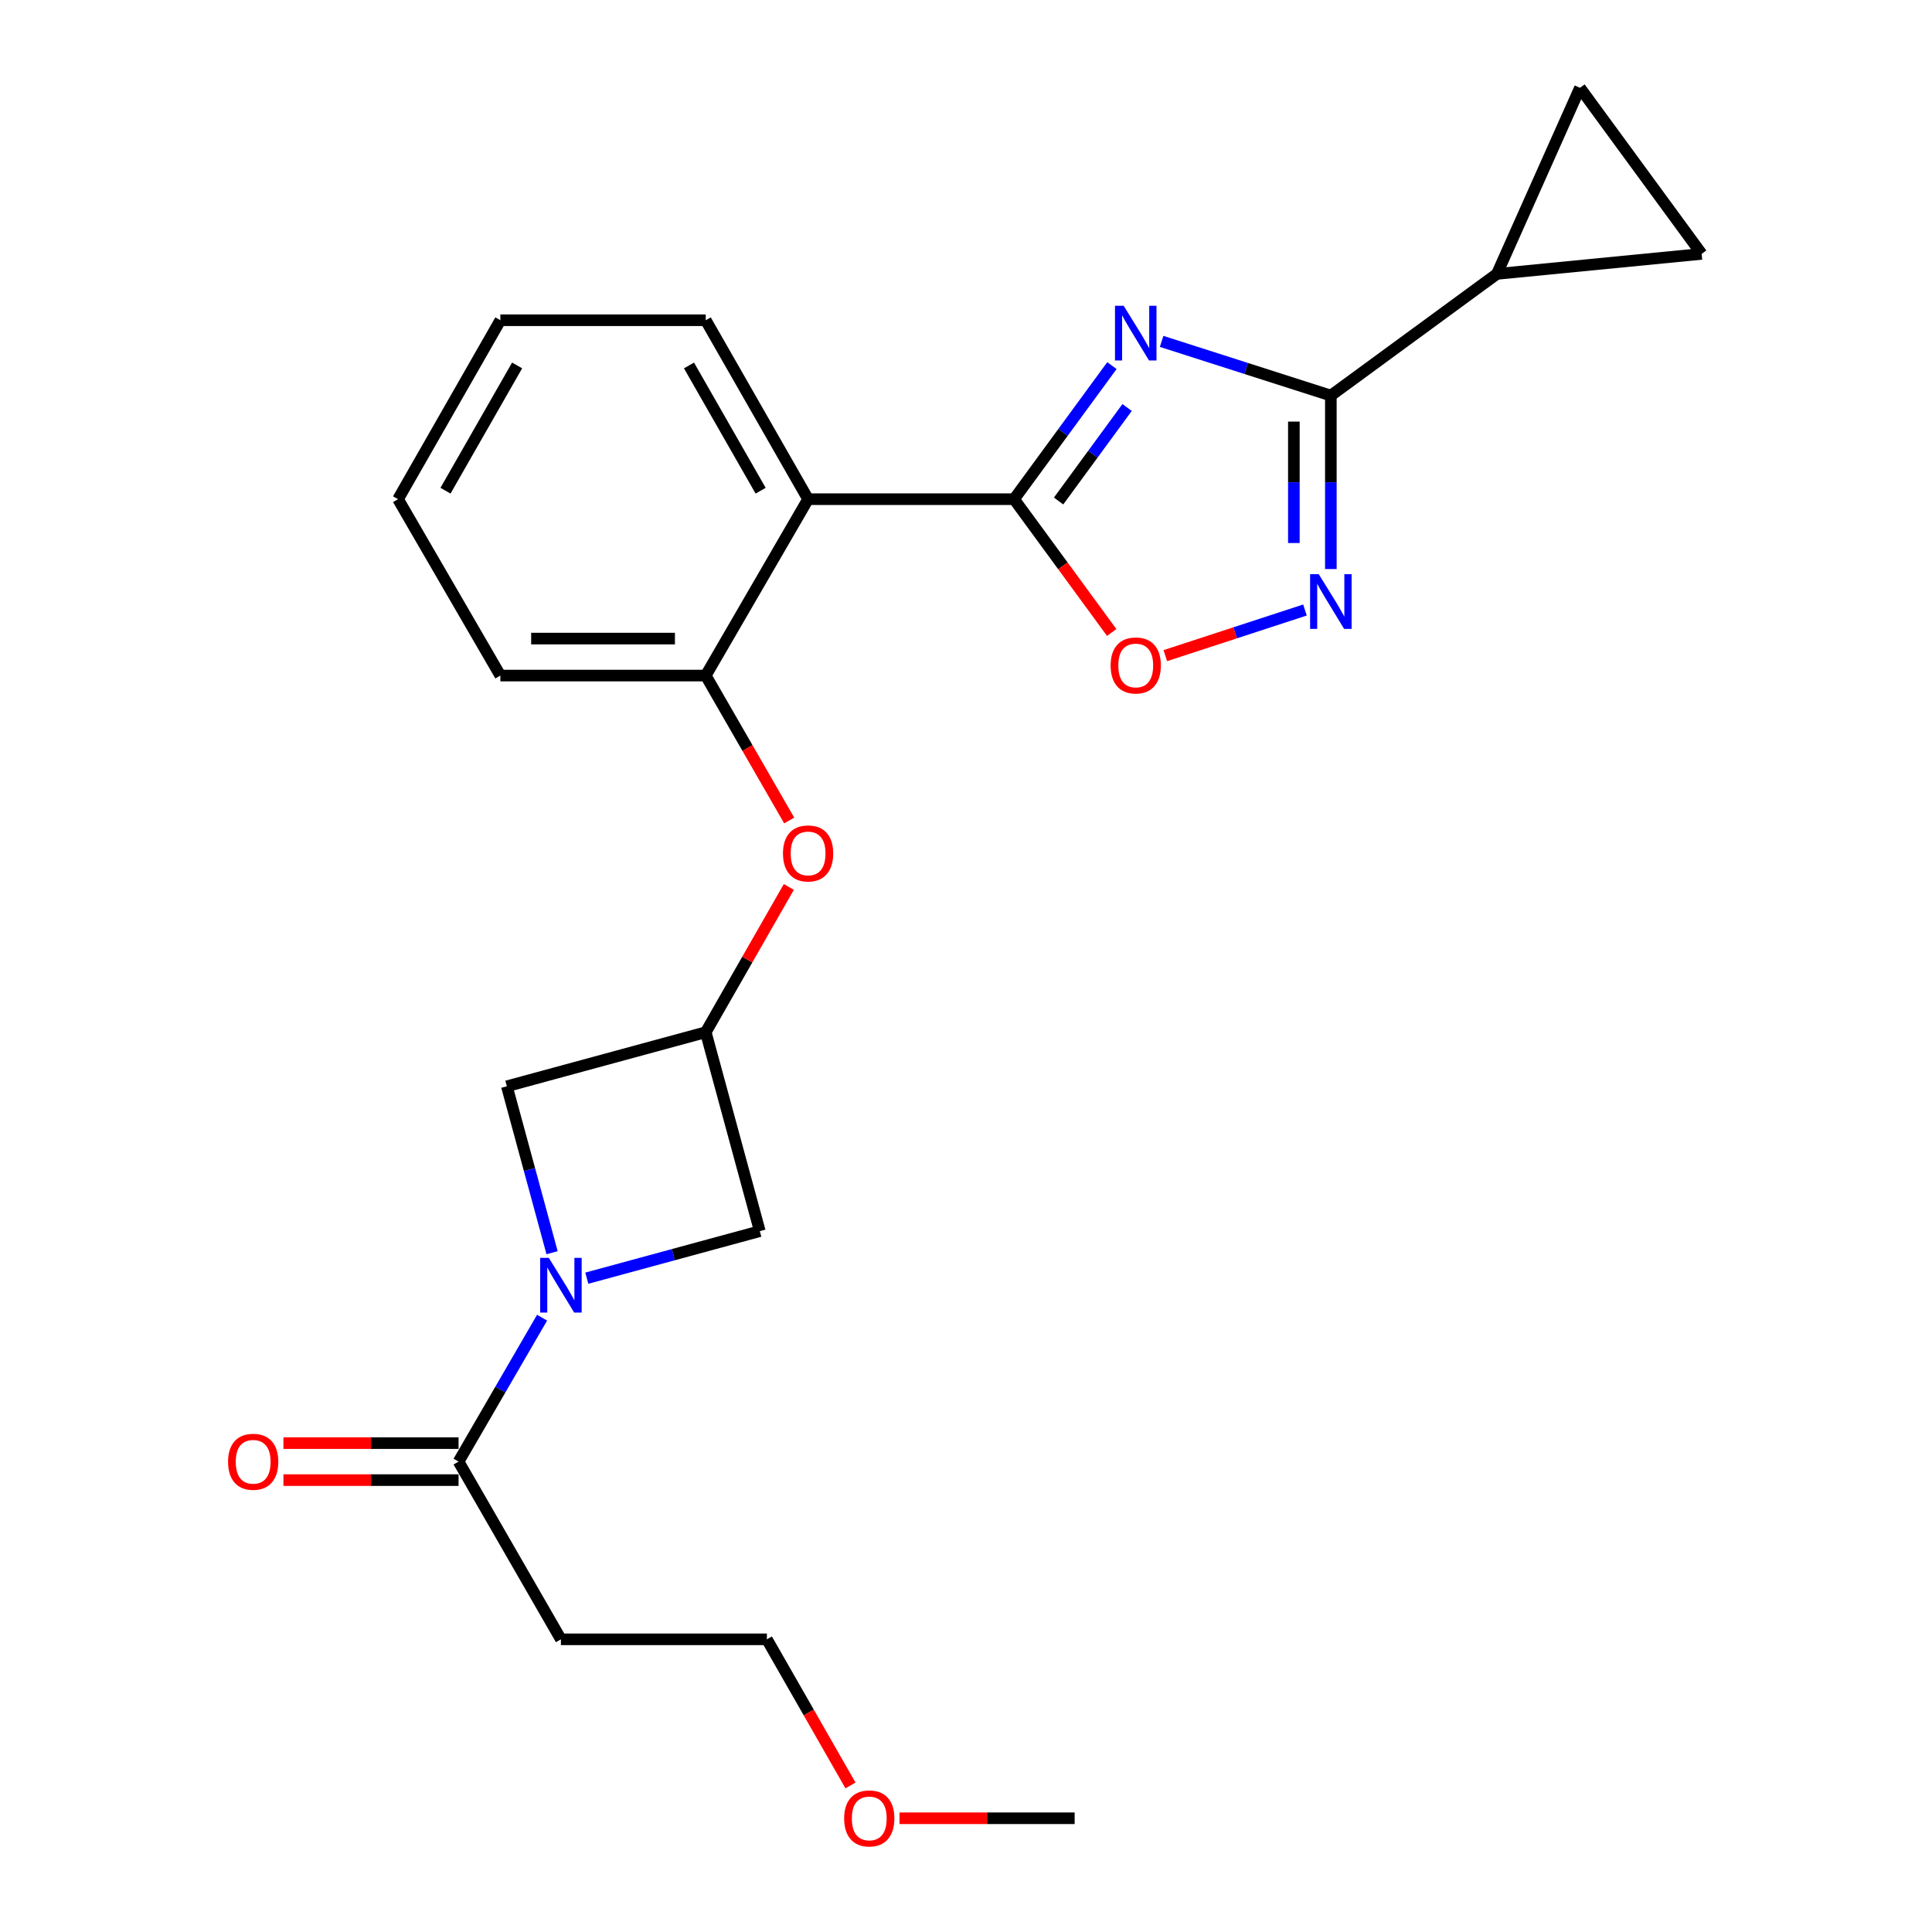<?xml version='1.0' encoding='iso-8859-1'?>
<svg version='1.1' baseProfile='full'
              xmlns='http://www.w3.org/2000/svg'
                      xmlns:rdkit='http://www.rdkit.org/xml'
                      xmlns:xlink='http://www.w3.org/1999/xlink'
                  xml:space='preserve'
width='1000px' height='1000px' viewBox='0 0 1000 1000'>
<!-- END OF HEADER -->
<rect style='opacity:1.0;fill:#FFFFFF;stroke:none' width='1000' height='1000' x='0' y='0'> </rect>
<path class='bond-0' d='M 575.532,189.24 L 550.207,223.808' style='fill:none;fill-rule:evenodd;stroke:#0000FF;stroke-width:6px;stroke-linecap:butt;stroke-linejoin:miter;stroke-opacity:1' />
<path class='bond-0' d='M 550.207,223.808 L 524.882,258.376' style='fill:none;fill-rule:evenodd;stroke:#000000;stroke-width:6px;stroke-linecap:butt;stroke-linejoin:miter;stroke-opacity:1' />
<path class='bond-0' d='M 583.379,210.925 L 565.651,235.122' style='fill:none;fill-rule:evenodd;stroke:#0000FF;stroke-width:6px;stroke-linecap:butt;stroke-linejoin:miter;stroke-opacity:1' />
<path class='bond-0' d='M 565.651,235.122 L 547.924,259.32' style='fill:none;fill-rule:evenodd;stroke:#000000;stroke-width:6px;stroke-linecap:butt;stroke-linejoin:miter;stroke-opacity:1' />
<path class='bond-1' d='M 601.249,176.703 L 645.048,190.726' style='fill:none;fill-rule:evenodd;stroke:#0000FF;stroke-width:6px;stroke-linecap:butt;stroke-linejoin:miter;stroke-opacity:1' />
<path class='bond-1' d='M 645.048,190.726 L 688.846,204.749' style='fill:none;fill-rule:evenodd;stroke:#000000;stroke-width:6px;stroke-linecap:butt;stroke-linejoin:miter;stroke-opacity:1' />
<path class='bond-4' d='M 524.882,258.376 L 418.267,258.376' style='fill:none;fill-rule:evenodd;stroke:#000000;stroke-width:6px;stroke-linecap:butt;stroke-linejoin:miter;stroke-opacity:1' />
<path class='bond-5' d='M 524.882,258.376 L 550.15,292.874' style='fill:none;fill-rule:evenodd;stroke:#000000;stroke-width:6px;stroke-linecap:butt;stroke-linejoin:miter;stroke-opacity:1' />
<path class='bond-5' d='M 550.15,292.874 L 575.418,327.373' style='fill:none;fill-rule:evenodd;stroke:#FF0000;stroke-width:6px;stroke-linecap:butt;stroke-linejoin:miter;stroke-opacity:1' />
<path class='bond-3' d='M 688.846,204.749 L 688.846,249.644' style='fill:none;fill-rule:evenodd;stroke:#000000;stroke-width:6px;stroke-linecap:butt;stroke-linejoin:miter;stroke-opacity:1' />
<path class='bond-3' d='M 688.846,249.644 L 688.846,294.539' style='fill:none;fill-rule:evenodd;stroke:#0000FF;stroke-width:6px;stroke-linecap:butt;stroke-linejoin:miter;stroke-opacity:1' />
<path class='bond-3' d='M 669.702,218.218 L 669.702,249.644' style='fill:none;fill-rule:evenodd;stroke:#000000;stroke-width:6px;stroke-linecap:butt;stroke-linejoin:miter;stroke-opacity:1' />
<path class='bond-3' d='M 669.702,249.644 L 669.702,281.07' style='fill:none;fill-rule:evenodd;stroke:#0000FF;stroke-width:6px;stroke-linecap:butt;stroke-linejoin:miter;stroke-opacity:1' />
<path class='bond-7' d='M 688.846,204.749 L 774.806,141.774' style='fill:none;fill-rule:evenodd;stroke:#000000;stroke-width:6px;stroke-linecap:butt;stroke-linejoin:miter;stroke-opacity:1' />
<path class='bond-2' d='M 285.755,648.406 L 274.05,605.331' style='fill:none;fill-rule:evenodd;stroke:#0000FF;stroke-width:6px;stroke-linecap:butt;stroke-linejoin:miter;stroke-opacity:1' />
<path class='bond-2' d='M 274.05,605.331 L 262.344,562.256' style='fill:none;fill-rule:evenodd;stroke:#000000;stroke-width:6px;stroke-linecap:butt;stroke-linejoin:miter;stroke-opacity:1' />
<path class='bond-6' d='M 280.58,682.032 L 258.965,719.282' style='fill:none;fill-rule:evenodd;stroke:#0000FF;stroke-width:6px;stroke-linecap:butt;stroke-linejoin:miter;stroke-opacity:1' />
<path class='bond-6' d='M 258.965,719.282 L 237.35,756.532' style='fill:none;fill-rule:evenodd;stroke:#000000;stroke-width:6px;stroke-linecap:butt;stroke-linejoin:miter;stroke-opacity:1' />
<path class='bond-27' d='M 303.735,661.588 L 348.504,649.413' style='fill:none;fill-rule:evenodd;stroke:#0000FF;stroke-width:6px;stroke-linecap:butt;stroke-linejoin:miter;stroke-opacity:1' />
<path class='bond-27' d='M 348.504,649.413 L 393.273,637.239' style='fill:none;fill-rule:evenodd;stroke:#000000;stroke-width:6px;stroke-linecap:butt;stroke-linejoin:miter;stroke-opacity:1' />
<path class='bond-24' d='M 675.45,315.741 L 639.306,327.549' style='fill:none;fill-rule:evenodd;stroke:#0000FF;stroke-width:6px;stroke-linecap:butt;stroke-linejoin:miter;stroke-opacity:1' />
<path class='bond-24' d='M 639.306,327.549 L 603.162,339.357' style='fill:none;fill-rule:evenodd;stroke:#FF0000;stroke-width:6px;stroke-linecap:butt;stroke-linejoin:miter;stroke-opacity:1' />
<path class='bond-8' d='M 418.267,258.376 L 365.29,349.675' style='fill:none;fill-rule:evenodd;stroke:#000000;stroke-width:6px;stroke-linecap:butt;stroke-linejoin:miter;stroke-opacity:1' />
<path class='bond-17' d='M 418.267,258.376 L 365.29,165.758' style='fill:none;fill-rule:evenodd;stroke:#000000;stroke-width:6px;stroke-linecap:butt;stroke-linejoin:miter;stroke-opacity:1' />
<path class='bond-17' d='M 393.703,253.989 L 356.618,189.156' style='fill:none;fill-rule:evenodd;stroke:#000000;stroke-width:6px;stroke-linecap:butt;stroke-linejoin:miter;stroke-opacity:1' />
<path class='bond-15' d='M 237.35,756.532 L 290.328,848.512' style='fill:none;fill-rule:evenodd;stroke:#000000;stroke-width:6px;stroke-linecap:butt;stroke-linejoin:miter;stroke-opacity:1' />
<path class='bond-16' d='M 237.35,746.96 L 192.025,746.96' style='fill:none;fill-rule:evenodd;stroke:#000000;stroke-width:6px;stroke-linecap:butt;stroke-linejoin:miter;stroke-opacity:1' />
<path class='bond-16' d='M 192.025,746.96 L 146.701,746.96' style='fill:none;fill-rule:evenodd;stroke:#FF0000;stroke-width:6px;stroke-linecap:butt;stroke-linejoin:miter;stroke-opacity:1' />
<path class='bond-16' d='M 237.35,766.105 L 192.025,766.105' style='fill:none;fill-rule:evenodd;stroke:#000000;stroke-width:6px;stroke-linecap:butt;stroke-linejoin:miter;stroke-opacity:1' />
<path class='bond-16' d='M 192.025,766.105 L 146.701,766.105' style='fill:none;fill-rule:evenodd;stroke:#FF0000;stroke-width:6px;stroke-linecap:butt;stroke-linejoin:miter;stroke-opacity:1' />
<path class='bond-10' d='M 774.806,141.774 L 817.797,45.455' style='fill:none;fill-rule:evenodd;stroke:#000000;stroke-width:6px;stroke-linecap:butt;stroke-linejoin:miter;stroke-opacity:1' />
<path class='bond-11' d='M 774.806,141.774 L 880.772,131.414' style='fill:none;fill-rule:evenodd;stroke:#000000;stroke-width:6px;stroke-linecap:butt;stroke-linejoin:miter;stroke-opacity:1' />
<path class='bond-12' d='M 365.29,349.675 L 386.89,387.178' style='fill:none;fill-rule:evenodd;stroke:#000000;stroke-width:6px;stroke-linecap:butt;stroke-linejoin:miter;stroke-opacity:1' />
<path class='bond-12' d='M 386.89,387.178 L 408.491,424.681' style='fill:none;fill-rule:evenodd;stroke:#FF0000;stroke-width:6px;stroke-linecap:butt;stroke-linejoin:miter;stroke-opacity:1' />
<path class='bond-18' d='M 365.29,349.675 L 258.983,349.675' style='fill:none;fill-rule:evenodd;stroke:#000000;stroke-width:6px;stroke-linecap:butt;stroke-linejoin:miter;stroke-opacity:1' />
<path class='bond-18' d='M 349.344,330.53 L 274.929,330.53' style='fill:none;fill-rule:evenodd;stroke:#000000;stroke-width:6px;stroke-linecap:butt;stroke-linejoin:miter;stroke-opacity:1' />
<path class='bond-9' d='M 365.29,534.273 L 386.794,496.677' style='fill:none;fill-rule:evenodd;stroke:#000000;stroke-width:6px;stroke-linecap:butt;stroke-linejoin:miter;stroke-opacity:1' />
<path class='bond-9' d='M 386.794,496.677 L 408.299,459.082' style='fill:none;fill-rule:evenodd;stroke:#FF0000;stroke-width:6px;stroke-linecap:butt;stroke-linejoin:miter;stroke-opacity:1' />
<path class='bond-13' d='M 365.29,534.273 L 393.273,637.239' style='fill:none;fill-rule:evenodd;stroke:#000000;stroke-width:6px;stroke-linecap:butt;stroke-linejoin:miter;stroke-opacity:1' />
<path class='bond-14' d='M 365.29,534.273 L 262.344,562.256' style='fill:none;fill-rule:evenodd;stroke:#000000;stroke-width:6px;stroke-linecap:butt;stroke-linejoin:miter;stroke-opacity:1' />
<path class='bond-25' d='M 817.797,45.455 L 880.772,131.414' style='fill:none;fill-rule:evenodd;stroke:#000000;stroke-width:6px;stroke-linecap:butt;stroke-linejoin:miter;stroke-opacity:1' />
<path class='bond-20' d='M 290.328,848.512 L 396.942,848.512' style='fill:none;fill-rule:evenodd;stroke:#000000;stroke-width:6px;stroke-linecap:butt;stroke-linejoin:miter;stroke-opacity:1' />
<path class='bond-22' d='M 365.29,165.758 L 258.983,165.758' style='fill:none;fill-rule:evenodd;stroke:#000000;stroke-width:6px;stroke-linecap:butt;stroke-linejoin:miter;stroke-opacity:1' />
<path class='bond-26' d='M 258.983,349.675 L 206.027,258.376' style='fill:none;fill-rule:evenodd;stroke:#000000;stroke-width:6px;stroke-linecap:butt;stroke-linejoin:miter;stroke-opacity:1' />
<path class='bond-19' d='M 440.212,924.143 L 418.577,886.327' style='fill:none;fill-rule:evenodd;stroke:#FF0000;stroke-width:6px;stroke-linecap:butt;stroke-linejoin:miter;stroke-opacity:1' />
<path class='bond-19' d='M 418.577,886.327 L 396.942,848.512' style='fill:none;fill-rule:evenodd;stroke:#000000;stroke-width:6px;stroke-linecap:butt;stroke-linejoin:miter;stroke-opacity:1' />
<path class='bond-21' d='M 465.588,941.13 L 510.913,941.13' style='fill:none;fill-rule:evenodd;stroke:#FF0000;stroke-width:6px;stroke-linecap:butt;stroke-linejoin:miter;stroke-opacity:1' />
<path class='bond-21' d='M 510.913,941.13 L 556.237,941.13' style='fill:none;fill-rule:evenodd;stroke:#000000;stroke-width:6px;stroke-linecap:butt;stroke-linejoin:miter;stroke-opacity:1' />
<path class='bond-23' d='M 258.983,165.758 L 206.027,258.376' style='fill:none;fill-rule:evenodd;stroke:#000000;stroke-width:6px;stroke-linecap:butt;stroke-linejoin:miter;stroke-opacity:1' />
<path class='bond-23' d='M 267.66,189.153 L 230.59,253.986' style='fill:none;fill-rule:evenodd;stroke:#000000;stroke-width:6px;stroke-linecap:butt;stroke-linejoin:miter;stroke-opacity:1' />
<path  class='atom-0' d='M 581.598 158.256
L 590.878 173.256
Q 591.798 174.736, 593.278 177.416
Q 594.758 180.096, 594.838 180.256
L 594.838 158.256
L 598.598 158.256
L 598.598 186.576
L 594.718 186.576
L 584.758 170.176
Q 583.598 168.256, 582.358 166.056
Q 581.158 163.856, 580.798 163.176
L 580.798 186.576
L 577.118 186.576
L 577.118 158.256
L 581.598 158.256
' fill='#0000FF'/>
<path  class='atom-3' d='M 284.068 651.073
L 293.348 666.073
Q 294.268 667.553, 295.748 670.233
Q 297.228 672.913, 297.308 673.073
L 297.308 651.073
L 301.068 651.073
L 301.068 679.393
L 297.188 679.393
L 287.228 662.993
Q 286.068 661.073, 284.828 658.873
Q 283.628 656.673, 283.268 655.993
L 283.268 679.393
L 279.588 679.393
L 279.588 651.073
L 284.068 651.073
' fill='#0000FF'/>
<path  class='atom-4' d='M 682.586 297.204
L 691.866 312.204
Q 692.786 313.684, 694.266 316.364
Q 695.746 319.044, 695.826 319.204
L 695.826 297.204
L 699.586 297.204
L 699.586 325.524
L 695.706 325.524
L 685.746 309.124
Q 684.586 307.204, 683.346 305.004
Q 682.146 302.804, 681.786 302.124
L 681.786 325.524
L 678.106 325.524
L 678.106 297.204
L 682.586 297.204
' fill='#0000FF'/>
<path  class='atom-6' d='M 574.858 344.437
Q 574.858 337.637, 578.218 333.837
Q 581.578 330.037, 587.858 330.037
Q 594.138 330.037, 597.498 333.837
Q 600.858 337.637, 600.858 344.437
Q 600.858 351.317, 597.458 355.237
Q 594.058 359.117, 587.858 359.117
Q 581.618 359.117, 578.218 355.237
Q 574.858 351.357, 574.858 344.437
M 587.858 355.917
Q 592.178 355.917, 594.498 353.037
Q 596.858 350.117, 596.858 344.437
Q 596.858 338.877, 594.498 336.077
Q 592.178 333.237, 587.858 333.237
Q 583.538 333.237, 581.178 336.037
Q 578.858 338.837, 578.858 344.437
Q 578.858 350.157, 581.178 353.037
Q 583.538 355.917, 587.858 355.917
' fill='#FF0000'/>
<path  class='atom-13' d='M 405.267 441.735
Q 405.267 434.935, 408.627 431.135
Q 411.987 427.335, 418.267 427.335
Q 424.547 427.335, 427.907 431.135
Q 431.267 434.935, 431.267 441.735
Q 431.267 448.615, 427.867 452.535
Q 424.467 456.415, 418.267 456.415
Q 412.027 456.415, 408.627 452.535
Q 405.267 448.655, 405.267 441.735
M 418.267 453.215
Q 422.587 453.215, 424.907 450.335
Q 427.267 447.415, 427.267 441.735
Q 427.267 436.175, 424.907 433.375
Q 422.587 430.535, 418.267 430.535
Q 413.947 430.535, 411.587 433.335
Q 409.267 436.135, 409.267 441.735
Q 409.267 447.455, 411.587 450.335
Q 413.947 453.215, 418.267 453.215
' fill='#FF0000'/>
<path  class='atom-17' d='M 118.043 756.612
Q 118.043 749.812, 121.403 746.012
Q 124.763 742.212, 131.043 742.212
Q 137.323 742.212, 140.683 746.012
Q 144.043 749.812, 144.043 756.612
Q 144.043 763.492, 140.643 767.412
Q 137.243 771.292, 131.043 771.292
Q 124.803 771.292, 121.403 767.412
Q 118.043 763.532, 118.043 756.612
M 131.043 768.092
Q 135.363 768.092, 137.683 765.212
Q 140.043 762.292, 140.043 756.612
Q 140.043 751.052, 137.683 748.252
Q 135.363 745.412, 131.043 745.412
Q 126.723 745.412, 124.363 748.212
Q 122.043 751.012, 122.043 756.612
Q 122.043 762.332, 124.363 765.212
Q 126.723 768.092, 131.043 768.092
' fill='#FF0000'/>
<path  class='atom-20' d='M 436.931 941.21
Q 436.931 934.41, 440.291 930.61
Q 443.651 926.81, 449.931 926.81
Q 456.211 926.81, 459.571 930.61
Q 462.931 934.41, 462.931 941.21
Q 462.931 948.09, 459.531 952.01
Q 456.131 955.89, 449.931 955.89
Q 443.691 955.89, 440.291 952.01
Q 436.931 948.13, 436.931 941.21
M 449.931 952.69
Q 454.251 952.69, 456.571 949.81
Q 458.931 946.89, 458.931 941.21
Q 458.931 935.65, 456.571 932.85
Q 454.251 930.01, 449.931 930.01
Q 445.611 930.01, 443.251 932.81
Q 440.931 935.61, 440.931 941.21
Q 440.931 946.93, 443.251 949.81
Q 445.611 952.69, 449.931 952.69
' fill='#FF0000'/>
</svg>
